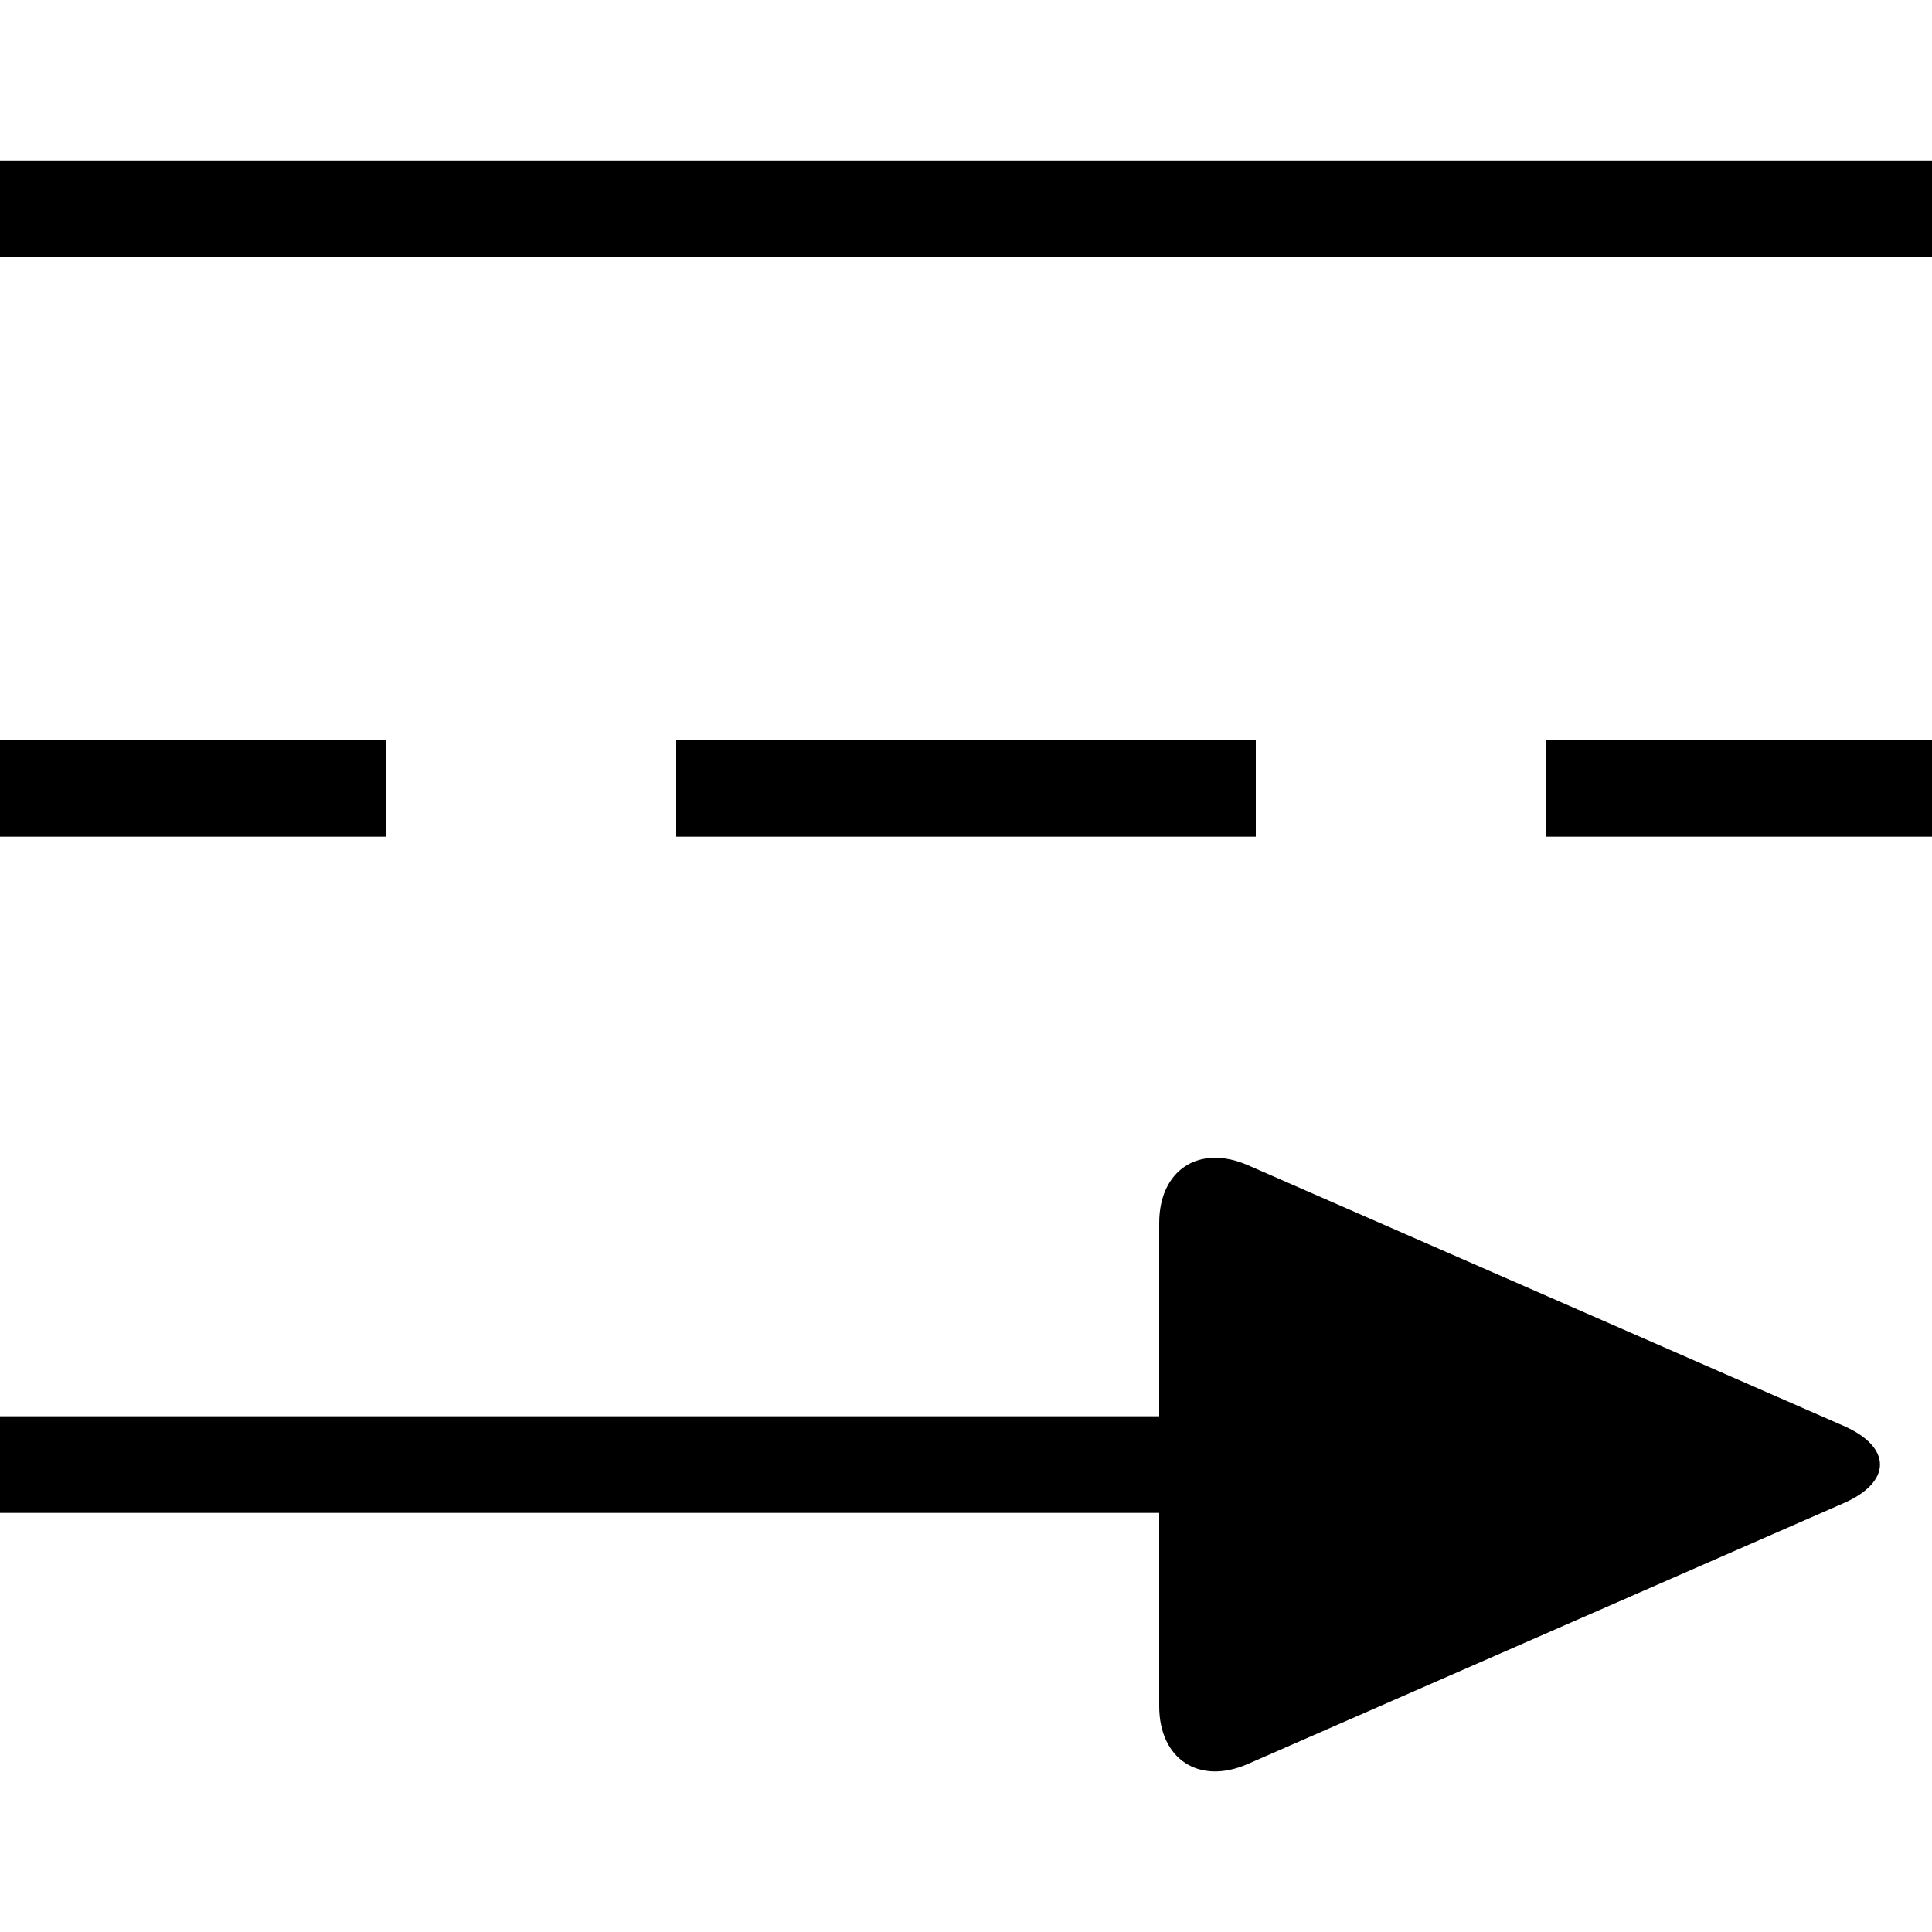 <?xml version="1.0" encoding="utf-8"?>
<!-- Generator: Adobe Illustrator 19.0.0, SVG Export Plug-In . SVG Version: 6.00 Build 0)  -->
<svg version="1.1" id="Layer_1" xmlns="http://www.w3.org/2000/svg" xmlns:xlink="http://www.w3.org/1999/xlink" x="0px" y="0px"
	 width="16px" height="16px" viewBox="0 0 16 16" enable-background="new 0 0 16 16" xml:space="preserve">
<g>
	<rect id="XMLID_32_" y="1.33" width="16" height="0.8"/>
	<rect id="XMLID_31_" y="11.729" width="12.8" height="0.8"/>
	<rect id="XMLID_30_" y="6.129" width="3.2" height="0.8"/>
	<rect id="XMLID_29_" x="5.6" y="6.129" width="4.8" height="0.8"/>
	<rect id="XMLID_28_" x="12.8" y="6.129" width="3.2" height="0.8"/>
	<path id="XMLID_1_" d="M10.333,14.609C9.93,14.785,9.6,14.569,9.6,14.129v-4c0-0.44,0.33-0.655,0.733-0.48l4.934,2.159
		c0.403,0.176,0.403,0.465,0,0.641L10.333,14.609z"/>
</g>
<g id="XMLID_33_">
</g>
<g id="XMLID_34_">
</g>
<g id="XMLID_35_">
</g>
<g id="XMLID_36_">
</g>
<g id="XMLID_37_">
</g>
<g id="XMLID_38_">
</g>
<g id="XMLID_39_">
</g>
<g id="XMLID_40_">
</g>
<g id="XMLID_41_">
</g>
<g id="XMLID_42_">
</g>
<g id="XMLID_43_">
</g>
<g id="XMLID_44_">
</g>
<g id="XMLID_45_">
</g>
<g id="XMLID_46_">
</g>
<g id="XMLID_47_">
</g>
</svg>
